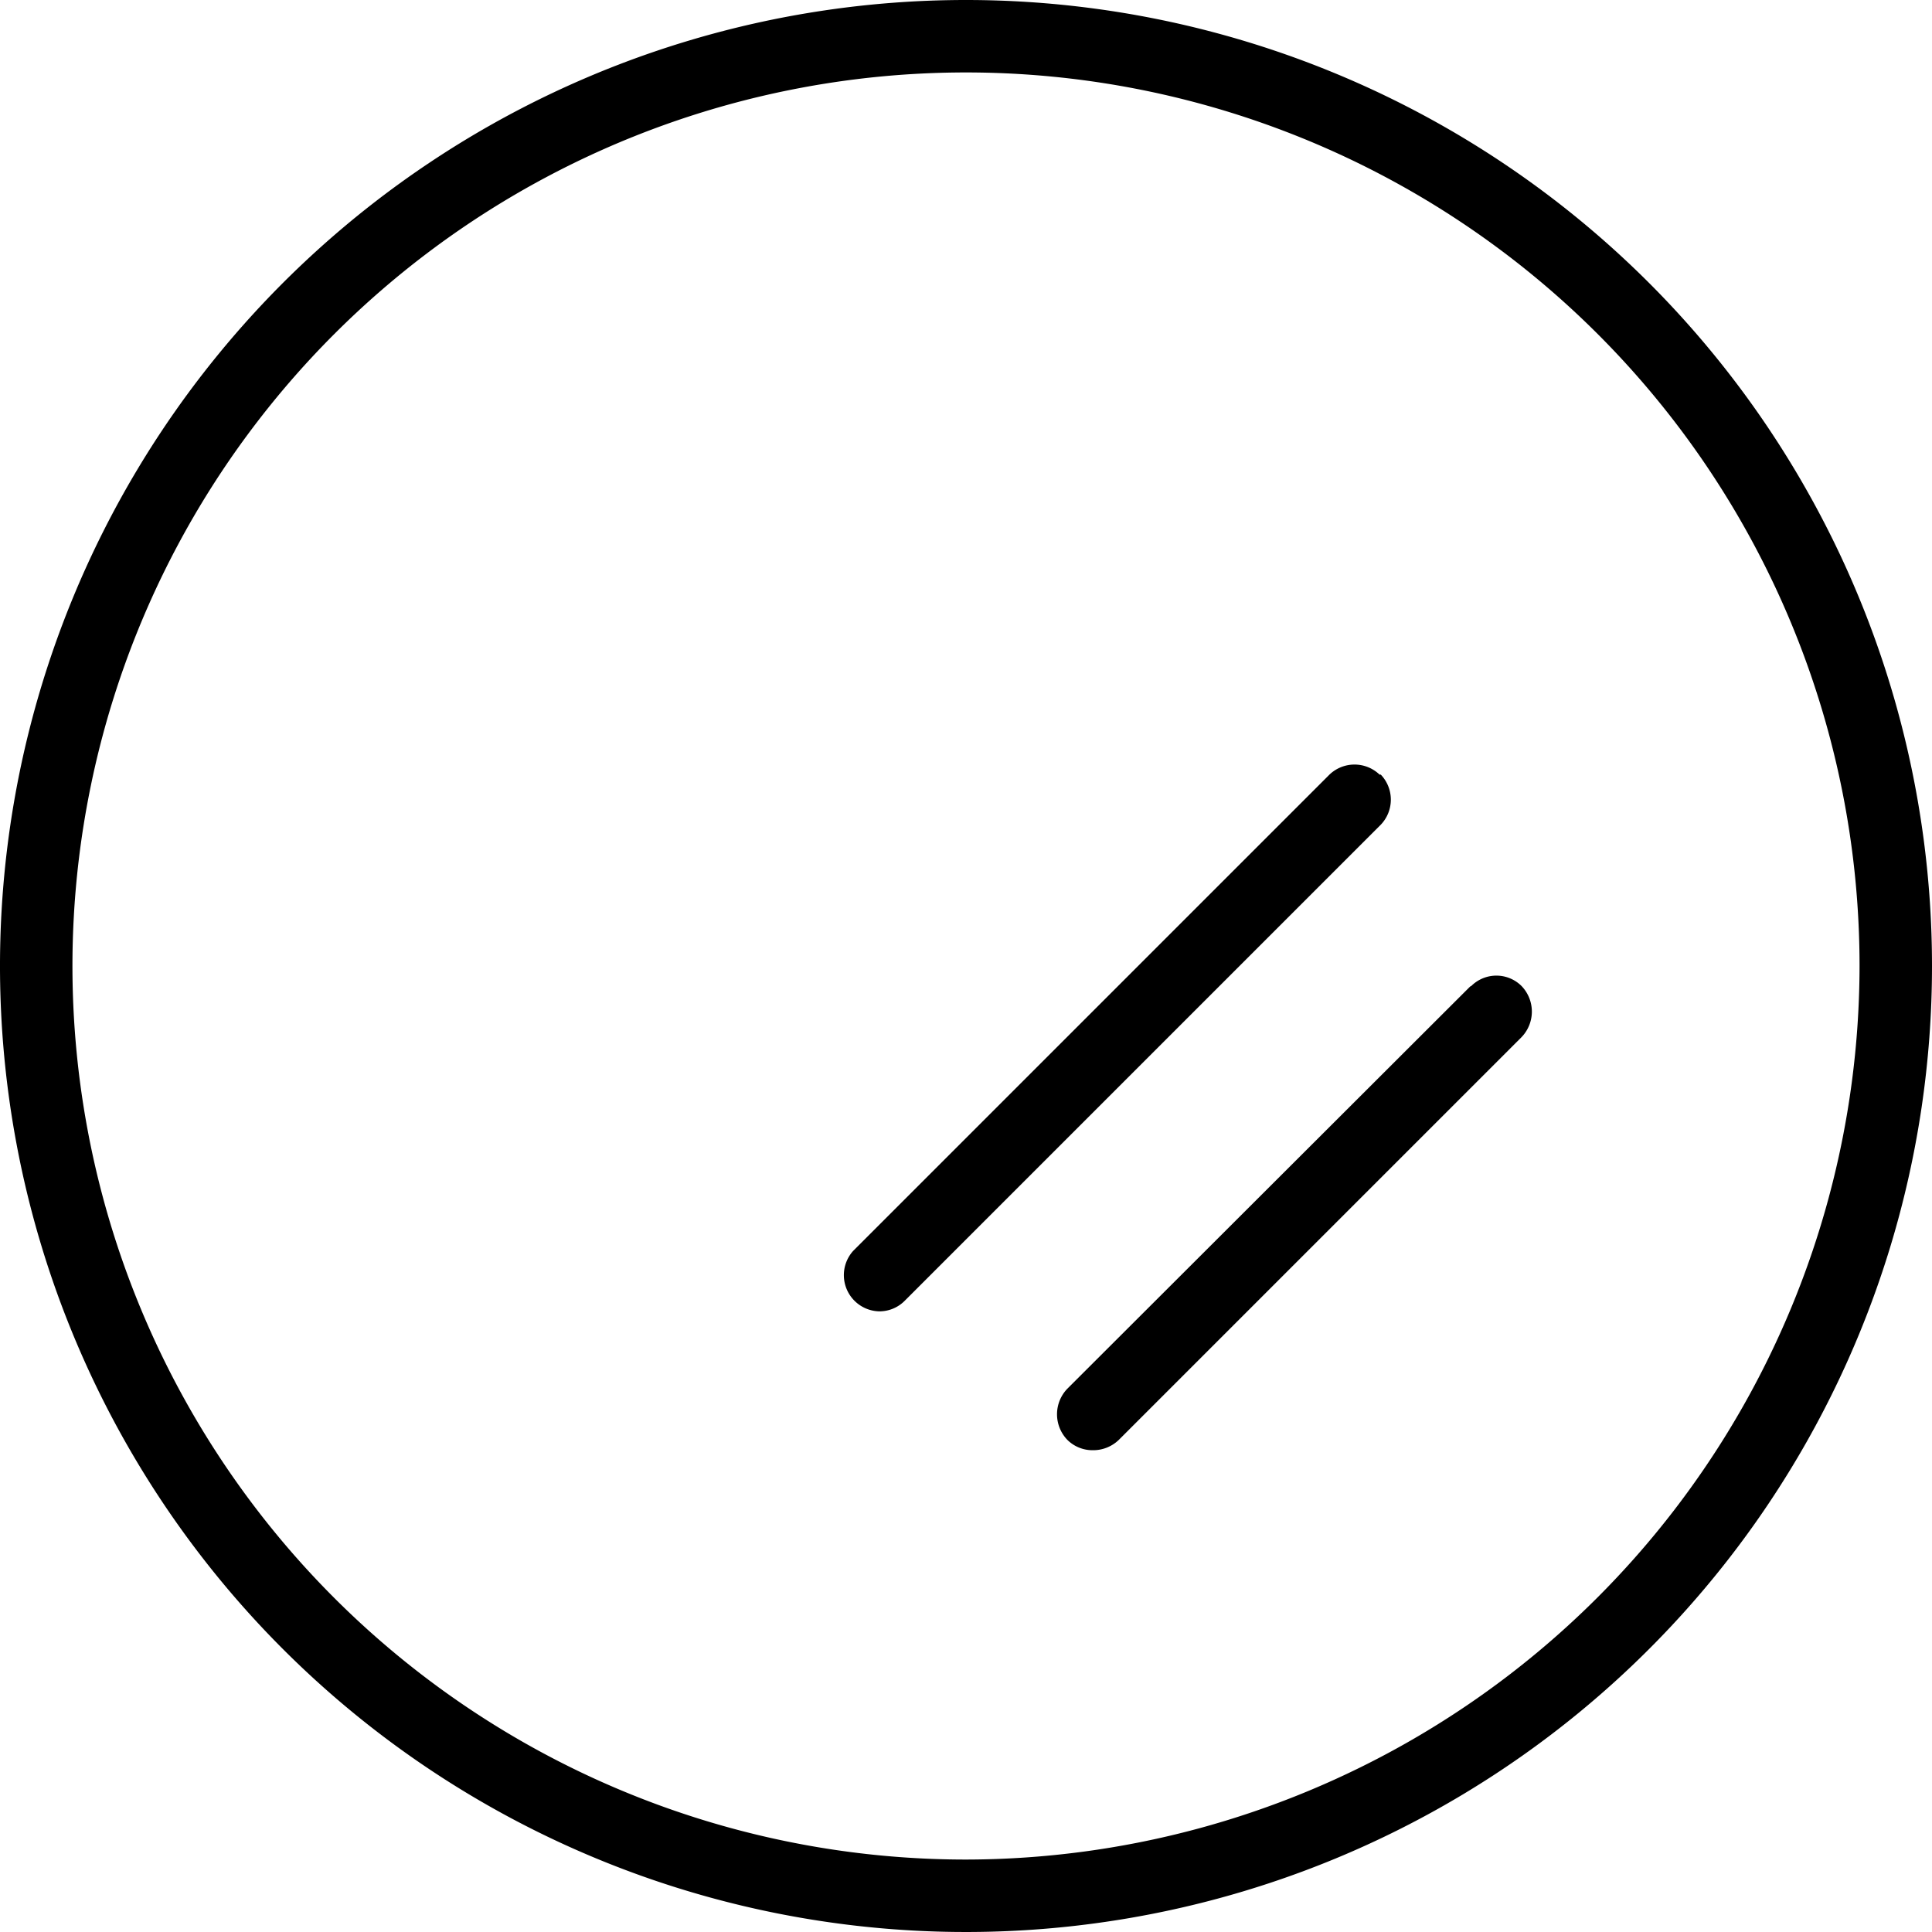 <svg id="Capa_1" data-name="Capa 1" xmlns="http://www.w3.org/2000/svg" viewBox="0 0 32 32"><path d="M16,0A16,16,0,1,0,32,16,16,16,0,0,0,16,0Zm0,30.8A14.8,14.8,0,1,1,30.8,16h0A14.82,14.82,0,0,1,16,30.8Zm8.35-14.46L17.68,23a.61.61,0,0,0,0,.85.59.59,0,0,0,.42.17.61.61,0,0,0,.43-.17l6.67-6.67a.61.61,0,0,0,0-.85.59.59,0,0,0-.83,0Zm-1.5-3.51a.6.6,0,0,0-.83,0l0,0-7.89,7.89a.6.6,0,0,0,.43,1,.59.59,0,0,0,.42-.17l7.89-7.89a.6.6,0,0,0,0-.83Z"/></svg>